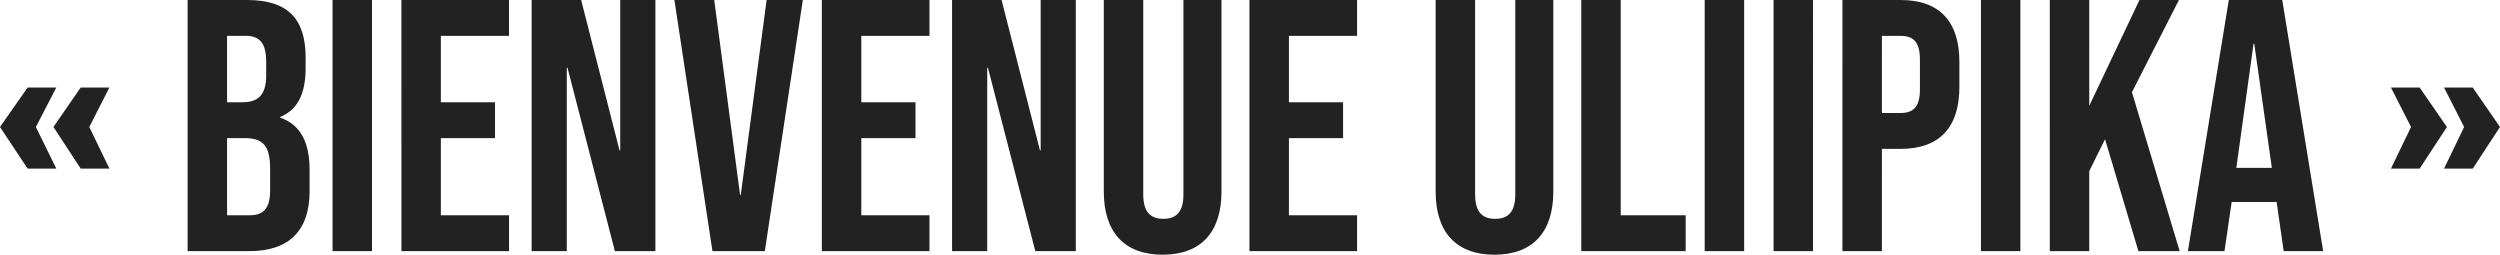<svg xmlns="http://www.w3.org/2000/svg" width="627.21" height="63.9" viewBox="0 0 627.21 63.9">
  <path id="Titre" d="M15.325,60.3h7.2l-5.13-10.44,5.13-9.9h-7.2l-6.93,9.9Zm13.32,0h7.2L30.8,49.86l5.04-9.9h-7.2l-6.84,9.9ZM55.465,81h15.57c9.9,0,15.03-5.22,15.03-14.94v-5.4c0-6.66-2.07-11.34-7.38-13.14v-.18c4.41-1.8,6.39-5.85,6.39-12.33V32.49c0-9.72-4.41-14.49-14.67-14.49H55.465Zm9.9-37.35V27h4.77c3.51,0,5.04,1.98,5.04,6.48v3.51c0,5.04-2.25,6.66-5.94,6.66Zm0,28.35V52.65h4.41c4.5,0,6.39,1.8,6.39,7.65v5.49c0,4.68-1.8,6.21-5.13,6.21Zm26.46,9h9.9V18h-9.9Zm17.28,0h27V72H119V52.65h13.59v-9H119V27h17.1V18h-27Zm32.67,0h8.82V35.01h.18L162.655,81h10.17V18H164V55.71h-.18L154.195,18h-12.42Zm45.36,0h13.14l9.54-63h-9.09l-6.48,48.87h-.18L187.585,18h-9.99Zm27.45,0h27V72h-17.1V52.65h13.59v-9h-13.59V27h17.1V18h-27Zm32.67,0h8.82V35.01h.18L268.135,81H278.3V18h-8.82V55.71h-.18L259.675,18h-12.42Zm52.83.9c9.72,0,14.76-5.76,14.76-15.84V18H305.3V66.78c0,4.5-1.89,6.12-5.04,6.12s-5.04-1.62-5.04-6.12V18h-9.9V66.06C285.325,76.14,290.365,81.9,300.085,81.9Zm21.78-.9h27V72h-17.1V52.65h13.59v-9h-13.59V27h17.1V18h-27Zm61.47.9c9.72,0,14.76-5.76,14.76-15.84V18h-9.54V66.78c0,4.5-1.89,6.12-5.04,6.12s-5.04-1.62-5.04-6.12V18h-9.9V66.06C368.575,76.14,373.615,81.9,383.335,81.9Zm21.78-.9H431.3V72h-16.29V18h-9.9Zm30.96,0h9.9V18h-9.9Zm17.28,0h9.9V18h-9.9Zm17.28,0h9.9V55.35h4.68c9.9,0,14.76-5.49,14.76-15.57V33.57c0-10.08-4.86-15.57-14.76-15.57h-14.58Zm9.9-34.65V27h4.68c3.15,0,4.86,1.44,4.86,5.94v7.47c0,4.5-1.71,5.94-4.86,5.94ZM505.375,81h9.9V18h-9.9Zm17.28,0h9.9V60.93l3.96-8.01L544.885,81h10.35l-11.97-39.87L555.055,18h-9.9l-12.6,26.55V18h-9.9Zm34.65,0h9.18l1.8-12.33h11.25v-.18l1.8,12.51h9.9l-10.26-63h-13.41Zm12.15-20.88,4.32-31.14h.18l4.41,31.14Zm45.99.18,6.84-10.44-6.84-9.9h-7.2l5.04,9.9-5.04,10.44Zm13.32,0,6.84-10.44-6.84-9.9h-7.2l5.04,9.9-5.04,10.44Z" transform="translate(-8.395 -18)" fill="#222"/>
</svg>
